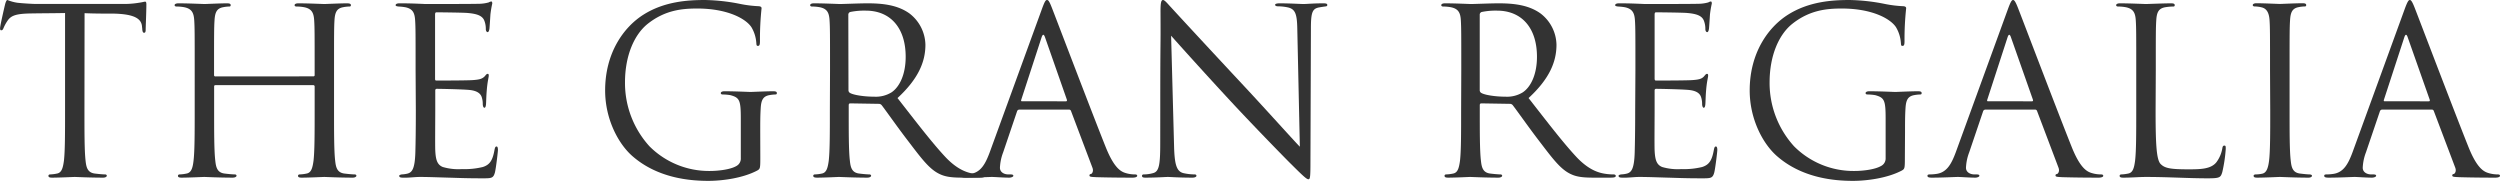 <svg id="レイヤー_1" data-name="レイヤー 1" xmlns="http://www.w3.org/2000/svg" width="639.44" height="46.26" viewBox="0 0 639.44 46.26"><defs><style>.cls-1{fill:#333;}</style></defs><path class="cls-1" d="M21.3,28.48c0,5.66,0,10.32.29,12.8.18,1.71.53,3,2.3,3.25.83.11,2.13.23,2.66.23.35,0,.47.18.47.36s-.29.47-.94.47c-3.25,0-7-.18-7.26-.18s-4,.18-5.78.18c-.65,0-.95-.12-.95-.47,0-.18.12-.36.47-.36a9.64,9.64,0,0,0,1.77-.23c1.18-.24,1.48-1.54,1.72-3.25.29-2.48.29-7.14.29-12.8v-25c-2.89.06-5.84.06-8.73.11-3.66.06-5.08.48-6,1.89a10.08,10.08,0,0,0-1,1.83c-.18.47-.36.59-.59.59s-.3-.18-.3-.53C-.3,6.82.88,1.75,1,1.27S1.35.15,1.59.15a11,11,0,0,0,2.6.71c1.71.18,4,.3,4.66.3H31a23.16,23.16,0,0,0,4.19-.3c.89-.12,1.42-.29,1.66-.29s.29.35.29.7c0,1.77-.18,5.85-.18,6.49s-.17.77-.41.77-.41-.18-.47-1c0-.24-.06-.41-.06-.65-.18-1.77-1.59-3.13-7.26-3.25-2.48,0-5,0-7.43-.11Z" transform="translate(0.3 -0.15)"/><path class="cls-1" d="M79.83,19.68a.31.31,0,0,0,.35-.35V18.09c0-9.2,0-10.86-.12-12.74S79.47,2.4,77.52,2a10.78,10.78,0,0,0-2-.18c-.24,0-.47-.11-.47-.35S75.34,1,76,1c2.66,0,6.37.18,6.67.18s4-.18,5.78-.18c.65,0,1,.12,1,.47s-.24.35-.48.35A8.64,8.64,0,0,0,87.44,2c-1.6.3-2.07,1.3-2.19,3.37-.11,1.88-.11,3.54-.11,12.74V28.48c0,5.66,0,10.32.29,12.8.18,1.71.53,3,2.3,3.25.83.11,2.13.23,2.66.23.35,0,.47.18.47.36s-.3.47-.94.47c-3.25,0-7-.18-7.26-.18s-4,.18-5.78.18c-.65,0-.95-.12-.95-.47,0-.18.12-.36.47-.36a9.64,9.64,0,0,0,1.77-.23c1.18-.24,1.48-1.54,1.72-3.25.29-2.48.29-7.14.29-12.8v-6.2a.33.33,0,0,0-.35-.35h-25c-.18,0-.36.05-.36.35v6.2c0,5.66,0,10.32.3,12.8.18,1.71.53,3,2.3,3.25.83.11,2.12.23,2.66.23.35,0,.47.18.47.36s-.3.47-1,.47c-3.24,0-7-.18-7.25-.18s-4,.18-5.79.18c-.65,0-.94-.12-.94-.47,0-.18.12-.36.47-.36a9.76,9.76,0,0,0,1.77-.23C48.67,44.29,49,43,49.2,41.28c.3-2.48.3-7.14.3-12.8V18.09c0-9.2,0-10.86-.12-12.74S48.79,2.4,46.84,2a10.78,10.78,0,0,0-2-.18c-.24,0-.48-.11-.48-.35s.3-.47,1-.47c2.65,0,6.37.18,6.67.18S56,1,57.76,1c.65,0,.94.12.94.47s-.23.35-.47.35A8.73,8.73,0,0,0,56.75,2c-1.59.3-2.06,1.3-2.18,3.37-.12,1.88-.12,3.54-.12,12.74v1.24c0,.29.18.35.36.35Z" transform="translate(0.3 -0.15)"/><path class="cls-1" d="M106,18.09c0-9.2,0-10.86-.12-12.74S105.31,2.4,103.36,2a13.62,13.62,0,0,0-1.71-.18c-.41-.05-.76-.11-.76-.35s.29-.47.94-.47c1.36,0,3,0,6.67.18.41,0,12.15,0,13.51-.06a9.6,9.6,0,0,0,2.71-.36,1.55,1.55,0,0,1,.65-.23c.18,0,.24.23.24.53a26.3,26.3,0,0,0-.47,2.77c-.06.89-.12,2-.24,3.54-.06.59-.24,1-.47,1s-.47-.29-.47-.76a5.79,5.79,0,0,0-.3-1.95c-.41-1.36-1.65-1.95-4.25-2.18-1-.12-7.43-.18-8.08-.18-.24,0-.35.18-.35.59V20.16c0,.41,0,.59.35.59.77,0,8,0,9.38-.12,1.6-.12,2.36-.3,3-1,.3-.35.47-.59.71-.59s.29.12.29.48-.29,1.35-.47,3.3-.17,3.19-.23,4c-.06.59-.18.89-.42.89s-.41-.47-.41-.95a5.53,5.53,0,0,0-.23-1.65c-.24-.88-1-1.71-3.07-1.94-1.6-.18-7.44-.3-8.44-.3a.37.37,0,0,0-.41.41v5.2c0,2-.06,8.85,0,10.09.11,2.42.47,3.71,1.94,4.3a14.15,14.15,0,0,0,4.9.53,19.63,19.63,0,0,0,5.31-.53c1.89-.59,2.54-1.83,3-4.36.12-.65.24-.89.53-.89s.35.47.35.89-.47,4.48-.76,5.72c-.41,1.53-.89,1.53-3.19,1.53-4.36,0-6.31-.11-8.61-.17s-5.08-.18-7.38-.18c-1.41,0-2.83.24-4.37.18-.64,0-.94-.12-.94-.47,0-.18.3-.3.65-.36a7.63,7.63,0,0,0,1.36-.18c1.24-.29,2-1.12,2.12-5.54.06-2.3.12-5.31.12-10.56Z" transform="translate(0.3 -0.15)"/><path class="cls-1" d="M194.17,40.57c0,2.66-.06,2.77-.77,3.19-3.78,2-9.09,2.65-12.51,2.65-4.48,0-12.86-.59-19.41-6.31-3.6-3.13-7-9.44-7-16.82,0-9.44,4.6-16.11,9.85-19.41S175.46.15,180,.15a49.93,49.93,0,0,1,9,1,30.17,30.17,0,0,0,4.78.59c.59.05.71.29.71.53a75.15,75.15,0,0,0-.41,8.38c0,.94-.12,1.24-.53,1.24s-.36-.36-.41-.89a9.1,9.1,0,0,0-1.24-3.89c-1.48-2.25-6.26-4.78-13.87-4.78-3.72,0-8.14.35-12.63,3.89-3.42,2.71-5.84,8.08-5.84,15a24.06,24.06,0,0,0,6.25,16.34,21.49,21.49,0,0,0,15.46,6.32c2.13,0,5.2-.36,6.73-1.24a2.15,2.15,0,0,0,1.18-2.07v-10c0-4.78-.29-5.43-2.65-6.08a11.93,11.93,0,0,0-2-.17c-.24,0-.47-.12-.47-.36s.29-.47.94-.47c2.66,0,6.37.18,6.67.18s4-.18,5.78-.18c.65,0,.95.12.95.47s-.24.36-.48.36a9.53,9.53,0,0,0-1.47.17c-1.59.3-2.07,1.3-2.18,3.37-.12,1.88-.12,3.66-.12,6.13Z" transform="translate(0.3 -0.15)"/><path class="cls-1" d="M212,18.09c0-9.2,0-10.86-.12-12.74S211.33,2.4,209.39,2a11,11,0,0,0-2-.18c-.24,0-.47-.11-.47-.35s.29-.47.94-.47c2.66,0,6.37.18,6.67.18.65,0,5.13-.18,7-.18,3.72,0,7.67.35,10.8,2.6a10.33,10.33,0,0,1,4.07,8c0,4.37-1.83,8.73-7.14,13.63,4.84,6.2,8.85,11.45,12.28,15.11,3.18,3.36,5.72,4,7.19,4.24a14,14,0,0,0,2.31.18c.29,0,.53.18.53.36,0,.35-.36.47-1.42.47h-4.19c-3.3,0-4.78-.3-6.31-1.12-2.54-1.36-4.61-4.25-8-8.68-2.48-3.24-5.25-7.2-6.43-8.73a.94.94,0,0,0-.77-.35l-7.26-.12c-.29,0-.41.17-.41.47v1.42c0,5.66,0,10.32.3,12.8.17,1.71.53,3,2.3,3.25.82.11,2.12.23,2.65.23.36,0,.48.18.48.36s-.3.47-1,.47c-3.24,0-7-.18-7.26-.18-.06,0-3.77.18-5.54.18-.65,0-1-.12-1-.47,0-.18.12-.36.47-.36a9.86,9.86,0,0,0,1.78-.23c1.17-.24,1.47-1.54,1.71-3.25.29-2.48.29-7.14.29-12.8Zm4.72,5.13a.78.78,0,0,0,.41.71c.89.53,3.6.95,6.2.95a7.62,7.62,0,0,0,4.43-1.13c2.06-1.41,3.59-4.6,3.59-9.08,0-7.38-3.89-11.8-10.2-11.8a17.77,17.77,0,0,0-4,.35.72.72,0,0,0-.47.71Z" transform="translate(0.3 -0.15)"/><path class="cls-1" d="M260.42,28.18a.62.62,0,0,0-.59.47L256.29,39.1a12.47,12.47,0,0,0-.83,3.95c0,1.18,1.12,1.71,2.13,1.71h.53c.59,0,.77.12.77.36s-.53.47-1.07.47c-1.41,0-3.77-.18-4.42-.18s-3.9.18-6.67.18c-.77,0-1.12-.12-1.12-.47s.3-.36.83-.36a12.2,12.2,0,0,0,1.41-.12c2.72-.35,3.9-2.59,5-5.54L266.2,2.45c.71-1.94.95-2.3,1.3-2.3s.59.3,1.3,2.13c.88,2.24,10.15,26.61,13.75,35.58,2.12,5.25,3.83,6.19,5.07,6.55a7.94,7.94,0,0,0,2.3.35c.36,0,.65.06.65.36s-.53.47-1.18.47c-.88,0-5.19,0-9.26-.12-1.12-.06-1.77-.06-1.77-.41s.18-.36.41-.42.71-.65.35-1.59l-5.48-14.51a.52.52,0,0,0-.53-.36Zm11.92-2.12c.29,0,.29-.18.24-.42L267,9.71c-.3-.88-.59-.88-.89,0l-5.19,15.93c-.12.3,0,.42.18.42Z" transform="translate(0.3 -0.15)"/><path class="cls-1" d="M296.47,28.18c0-21.3.12-13.63.06-25.08,0-2.3.18-2.95.65-2.95s1.47,1.3,2.06,1.89c.89,1,9.68,10.5,18.77,20.24,5.84,6.26,12.27,13.45,14.16,15.4l-.65-30c-.06-3.84-.47-5.14-2.3-5.61a12.08,12.08,0,0,0-2.54-.3c-.65,0-.83-.17-.83-.41S326.33,1,327,1c2.65,0,5.48.18,6.13.18s2.6-.18,5-.18c.65,0,1.06.06,1.06.41s-.24.36-.65.41-.83.12-1.53.24C335.41,2.4,335,3.28,335,7.35l-.12,34.46c0,3.9-.12,4.19-.53,4.19s-1.18-.65-4.31-3.78c-.64-.59-9.14-9.26-15.4-16-6.84-7.37-13.51-14.81-15.4-16.93L300,37.56c.12,4.84.71,6.38,2.3,6.85a13.18,13.18,0,0,0,2.95.35c.3,0,.47.12.47.36s-.35.47-1.06.47c-3.36,0-5.72-.18-6.25-.18s-3,.18-5.67.18c-.59,0-.94-.06-.94-.47,0-.24.18-.36.47-.36a8.66,8.66,0,0,0,2.42-.35c1.47-.42,1.77-2.13,1.77-7.5Z" transform="translate(0.3 -0.15)"/><path class="cls-1" d="M373.46,18.09c0-9.2,0-10.86-.11-12.74S372.76,2.4,370.81,2a10.89,10.89,0,0,0-2-.18c-.23,0-.47-.11-.47-.35s.29-.47.94-.47c2.66,0,6.38.18,6.67.18.65,0,5.14-.18,7-.18,3.71,0,7.67.35,10.79,2.6a10.3,10.3,0,0,1,4.07,8c0,4.37-1.82,8.73-7.14,13.63,4.84,6.2,8.86,11.45,12.28,15.11,3.18,3.36,5.72,4,7.2,4.24a13.86,13.86,0,0,0,2.3.18c.29,0,.53.18.53.36,0,.35-.36.47-1.42.47h-4.19c-3.3,0-4.78-.3-6.31-1.12-2.54-1.36-4.6-4.25-8-8.68-2.47-3.24-5.25-7.2-6.43-8.73a.92.92,0,0,0-.76-.35l-7.26-.12c-.3,0-.42.17-.42.47v1.42c0,5.66,0,10.32.3,12.8.18,1.71.53,3,2.3,3.25.83.11,2.13.23,2.66.23.35,0,.47.18.47.36s-.3.47-1,.47c-3.24,0-7-.18-7.25-.18-.06,0-3.78.18-5.55.18-.65,0-.94-.12-.94-.47,0-.18.11-.36.47-.36a9.76,9.76,0,0,0,1.77-.23c1.18-.24,1.47-1.54,1.71-3.25.29-2.48.29-7.14.29-12.8Zm4.72,5.13a.77.77,0,0,0,.42.71c.88.53,3.6.95,6.19.95a7.62,7.62,0,0,0,4.43-1.13c2.06-1.41,3.6-4.6,3.6-9.08,0-7.38-3.9-11.8-10.21-11.8a17.66,17.66,0,0,0-3.95.35.72.72,0,0,0-.48.71Z" transform="translate(0.3 -0.15)"/><path class="cls-1" d="M418,18.09c0-9.2,0-10.86-.12-12.74S417.24,2.4,415.29,2a13.42,13.42,0,0,0-1.71-.18c-.41-.05-.76-.11-.76-.35s.29-.47.94-.47c1.36,0,2.95,0,6.67.18.41,0,12.15,0,13.51-.06a9.76,9.76,0,0,0,2.72-.36,1.48,1.48,0,0,1,.64-.23c.18,0,.24.23.24.53a26.3,26.3,0,0,0-.47,2.77c-.06.89-.12,2-.24,3.54-.06.59-.23,1-.47,1s-.47-.29-.47-.76a5.79,5.79,0,0,0-.3-1.95c-.41-1.36-1.65-1.95-4.25-2.18-1-.12-7.43-.18-8.08-.18-.24,0-.35.18-.35.59V20.16c0,.41.06.59.35.59.77,0,8,0,9.38-.12,1.6-.12,2.36-.3,2.95-1,.3-.35.48-.59.71-.59s.3.12.3.48-.3,1.35-.48,3.3-.17,3.19-.23,4c-.06.59-.18.89-.42.89s-.41-.47-.41-.95a5.53,5.53,0,0,0-.23-1.65c-.24-.88-.95-1.71-3.07-1.94-1.6-.18-7.44-.3-8.44-.3a.37.37,0,0,0-.41.41v5.2c0,2-.06,8.85,0,10.09.11,2.42.47,3.71,1.94,4.3a14.15,14.15,0,0,0,4.9.53,19.63,19.63,0,0,0,5.31-.53c1.89-.59,2.54-1.83,3-4.36.12-.65.24-.89.53-.89s.36.47.36.89-.48,4.48-.77,5.72c-.41,1.53-.89,1.53-3.19,1.53-4.36,0-6.31-.11-8.61-.17s-5.08-.18-7.38-.18c-1.41,0-2.83.24-4.36.18-.65,0-.95-.12-.95-.47,0-.18.3-.3.65-.36a7.63,7.63,0,0,0,1.36-.18c1.24-.29,2-1.12,2.12-5.54.06-2.3.12-5.31.12-10.56Z" transform="translate(0.3 -0.15)"/><path class="cls-1" d="M486.92,40.57c0,2.66-.06,2.77-.76,3.19-3.78,2-9.09,2.65-12.51,2.65-4.49,0-12.87-.59-19.42-6.31-3.6-3.13-7-9.44-7-16.82,0-9.44,4.6-16.11,9.86-19.41S468.22.15,472.76.15a50,50,0,0,1,9,1,30,30,0,0,0,4.78.59c.59.05.71.29.71.53a73.38,73.38,0,0,0-.42,8.38c0,.94-.11,1.24-.53,1.24s-.35-.36-.41-.89a9,9,0,0,0-1.24-3.89c-1.47-2.25-6.25-4.78-13.87-4.78-3.71,0-8.14.35-12.62,3.89-3.43,2.71-5.84,8.08-5.84,15a24.06,24.06,0,0,0,6.25,16.34,21.45,21.45,0,0,0,15.46,6.32c2.12,0,5.19-.36,6.73-1.24A2.16,2.16,0,0,0,482,40.57v-10c0-4.78-.3-5.43-2.66-6.08a11.76,11.76,0,0,0-2-.17c-.23,0-.47-.12-.47-.36s.3-.47.95-.47c2.65,0,6.37.18,6.66.18s4-.18,5.79-.18c.65,0,.94.12.94.47s-.23.36-.47.36a9.63,9.63,0,0,0-1.48.17c-1.59.3-2.06,1.3-2.18,3.37-.12,1.88-.12,3.66-.12,6.13Z" transform="translate(0.3 -0.15)"/><path class="cls-1" d="M507.51,28.18a.63.63,0,0,0-.59.47L503.38,39.1a12.47,12.47,0,0,0-.83,3.95c0,1.18,1.13,1.71,2.13,1.71h.53c.59,0,.77.12.77.36s-.53.47-1.06.47c-1.42,0-3.78-.18-4.43-.18s-3.9.18-6.67.18c-.77,0-1.12-.12-1.12-.47s.3-.36.83-.36a12.2,12.2,0,0,0,1.41-.12c2.72-.35,3.9-2.59,5-5.54L513.29,2.45c.71-1.94,1-2.3,1.3-2.3s.59.3,1.3,2.13c.89,2.24,10.15,26.61,13.75,35.58,2.12,5.25,3.83,6.19,5.07,6.55a7.94,7.94,0,0,0,2.3.35c.36,0,.65.06.65.36s-.53.47-1.18.47c-.88,0-5.19,0-9.26-.12-1.12-.06-1.77-.06-1.77-.41s.18-.36.41-.42.71-.65.36-1.59l-5.49-14.51a.52.52,0,0,0-.53-.36Zm11.92-2.12c.3,0,.3-.18.24-.42L514.06,9.71c-.29-.88-.59-.88-.88,0L508,25.64c-.11.3,0,.42.18.42Z" transform="translate(0.3 -0.15)"/><path class="cls-1" d="M551.05,28.59c0,8.68.24,12.45,1.3,13.52s2.48,1.35,7.08,1.35c3.13,0,5.73-.06,7.14-1.77a8.22,8.22,0,0,0,1.54-3.54c.06-.47.17-.76.53-.76s.35.23.35.88a37.75,37.75,0,0,1-.88,5.9c-.42,1.36-.59,1.59-3.72,1.59-5.08,0-10.09-.35-15.81-.35-1.83,0-3.6.18-5.79.18-.65,0-.94-.12-.94-.47,0-.18.12-.36.47-.36a9.76,9.76,0,0,0,1.77-.23c1.18-.24,1.48-1.54,1.71-3.25.3-2.48.3-7.14.3-12.8V18.09c0-9.2,0-10.86-.12-12.74S545.39,2.4,543.44,2a10.78,10.78,0,0,0-2-.18c-.24,0-.48-.11-.48-.35s.3-.47.95-.47c2.65,0,6.37.18,6.67.18S553.18,1,555,1c.65,0,.94.12.94.47s-.23.35-.47.35a13.73,13.73,0,0,0-1.95.18c-1.71.3-2.18,1.3-2.3,3.37-.12,1.88-.12,3.54-.12,12.74Z" transform="translate(0.3 -0.15)"/><path class="cls-1" d="M580.32,18.09c0-9.2,0-10.86-.12-12.74s-.71-3-2-3.31a7.59,7.59,0,0,0-1.83-.24c-.23,0-.47-.11-.47-.35s.3-.47.94-.47c1.95,0,5.67.18,6,.18s4-.18,5.79-.18c.65,0,.94.12.94.47s-.23.35-.47.35a8.73,8.73,0,0,0-1.48.18c-1.59.3-2.06,1.3-2.18,3.37-.12,1.88-.12,3.54-.12,12.74V28.48c0,5.66,0,10.32.3,12.8.18,1.71.53,3,2.3,3.25.83.11,2.06.23,2.42.23.53,0,.71.18.71.36s-.24.47-.89.47c-3.24,0-7-.18-7.32-.18s-4,.18-5.78.18c-.65,0-.94-.12-.94-.47,0-.18.12-.36.65-.36a8,8,0,0,0,1.53-.18c1.18-.23,1.54-1.59,1.77-3.3.3-2.48.3-7.14.3-12.8Z" transform="translate(0.3 -0.15)"/><path class="cls-1" d="M609,28.18a.63.63,0,0,0-.59.47L604.86,39.1a12.47,12.47,0,0,0-.83,3.95c0,1.18,1.13,1.71,2.13,1.71h.53c.59,0,.77.12.77.36s-.53.47-1.07.47c-1.41,0-3.77-.18-4.42-.18s-3.9.18-6.67.18c-.77,0-1.12-.12-1.12-.47s.3-.36.83-.36a12.2,12.2,0,0,0,1.41-.12c2.72-.35,3.9-2.59,5-5.54L614.77,2.45c.71-1.94,1-2.3,1.3-2.3s.59.3,1.3,2.13c.88,2.24,10.15,26.61,13.75,35.58,2.12,5.25,3.83,6.19,5.07,6.55a7.94,7.94,0,0,0,2.3.35c.36,0,.65.06.65.36s-.53.47-1.18.47c-.88,0-5.19,0-9.26-.12-1.12-.06-1.77-.06-1.77-.41s.18-.36.41-.42.71-.65.36-1.59l-5.49-14.51a.52.52,0,0,0-.53-.36Zm11.92-2.12c.3,0,.3-.18.24-.42L615.54,9.71c-.29-.88-.59-.88-.88,0l-5.2,15.93c-.12.3,0,.42.18.42Z" transform="translate(0.3 -0.15)"/></svg>